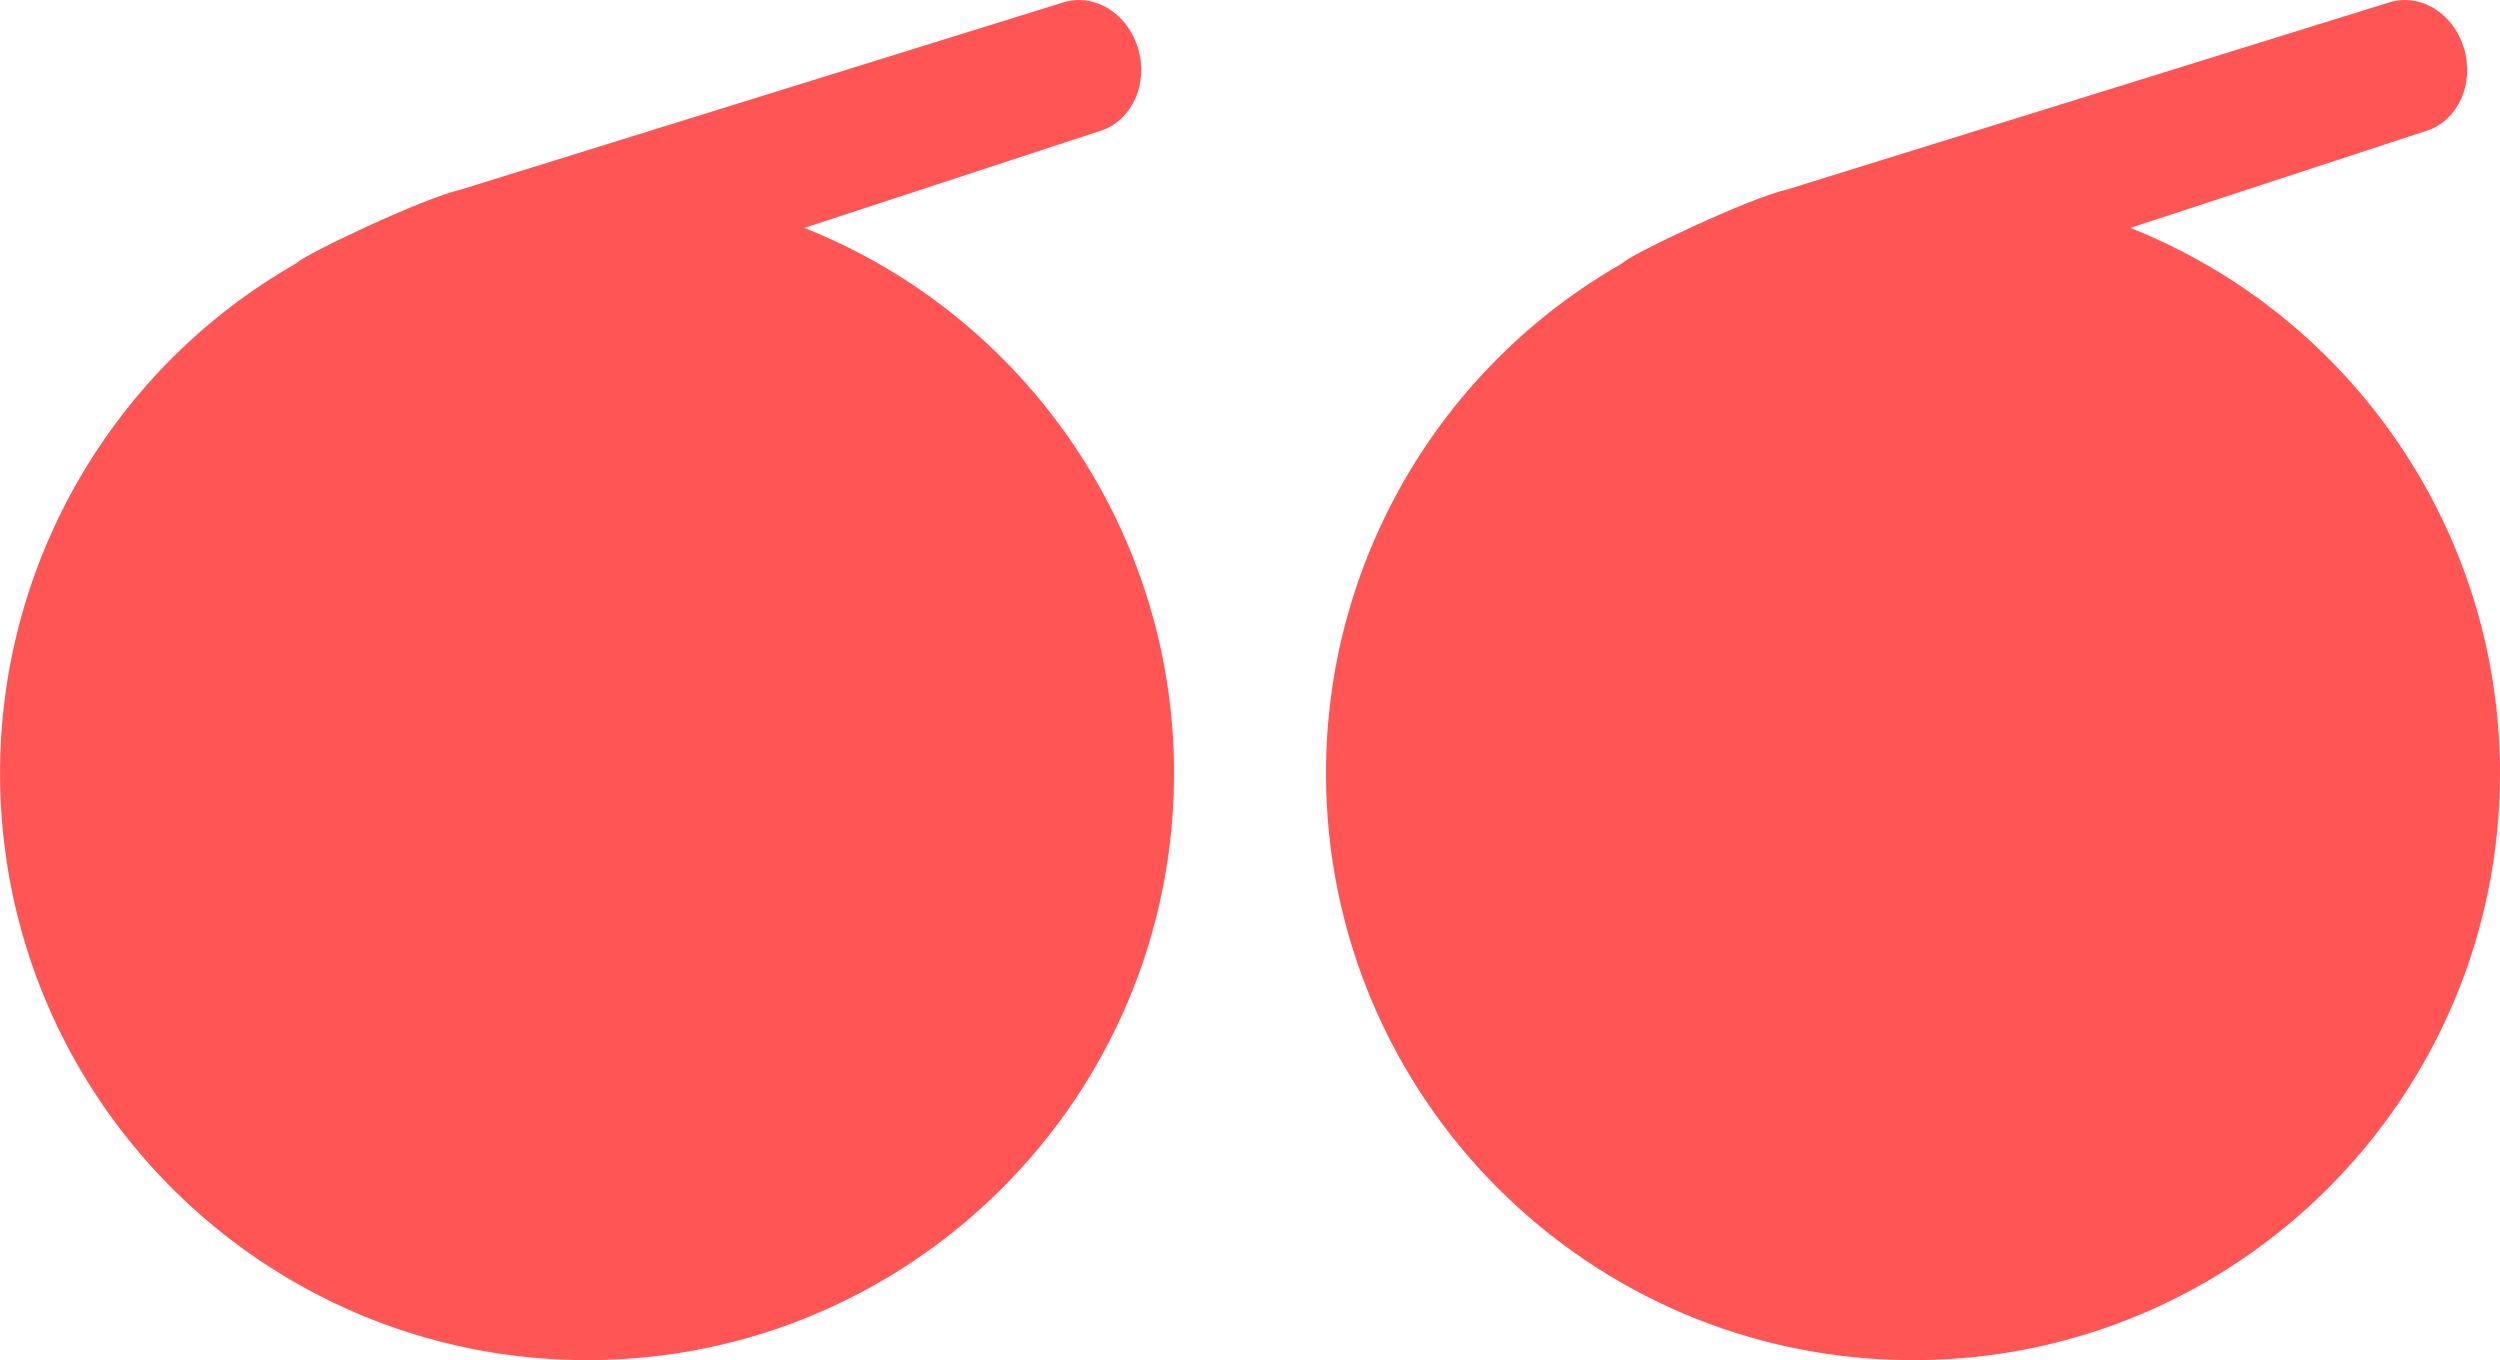 <?xml version="1.0" encoding="UTF-8" standalone="no"?>
<!-- Created with Inkscape (http://www.inkscape.org/) -->

<svg
   width="12.776mm"
   height="6.951mm"
   viewBox="0 0 127.765 69.514"
   version="1.1"
   id="svg5"
   xmlns="http://www.w3.org/2000/svg"
   xmlns:svg="http://www.w3.org/2000/svg">
  <defs
     id="defs2" />
  <g
     id="layer1"
     transform="translate(-11.965,-113.743)">
    <path
       id="path234-7"
       style="fill:#ff5555;stroke-width:0.265"
       d="m 67.165,113.744 c -0.299,-0.007 -0.602,0.036 -0.901,0.134 l -30.787,9.566 c -1.88,0.421 -8.028,3.337 -8.367,3.755 -9.361,5.336 -15.142,15.282 -15.144,26.057 -1.33e-4,16.569 13.432,30 30,30 16.569,-1.6e-4 30,-13.432 30,-30 -8.7e-4,-12.28 -7.486,-23.32 -18.893,-27.866 l 15.158,-4.97 c 1.594,-0.523 2.438,-2.402 1.893,-4.214 -0.443,-1.472 -1.662,-2.434 -2.958,-2.462 z" />
    <path
       id="path234-7-3"
       style="fill:#ff5555;stroke-width:0.265"
       d="m 134.93,113.744 c -0.299,-0.007 -0.602,0.036 -0.901,0.134 l -30.787,9.566 c -1.88,0.421 -8.028,3.337 -8.367,3.755 -9.361,5.336 -15.142,15.282 -15.144,26.057 -1.33e-4,16.569 13.432,30 30,30 16.569,-1.6e-4 30,-13.432 30,-30 -8.7e-4,-12.28 -7.486,-23.32 -18.893,-27.866 l 15.158,-4.97 c 1.594,-0.523 2.438,-2.402 1.893,-4.214 -0.443,-1.472 -1.662,-2.434 -2.958,-2.462 z" />
  </g>
</svg>
